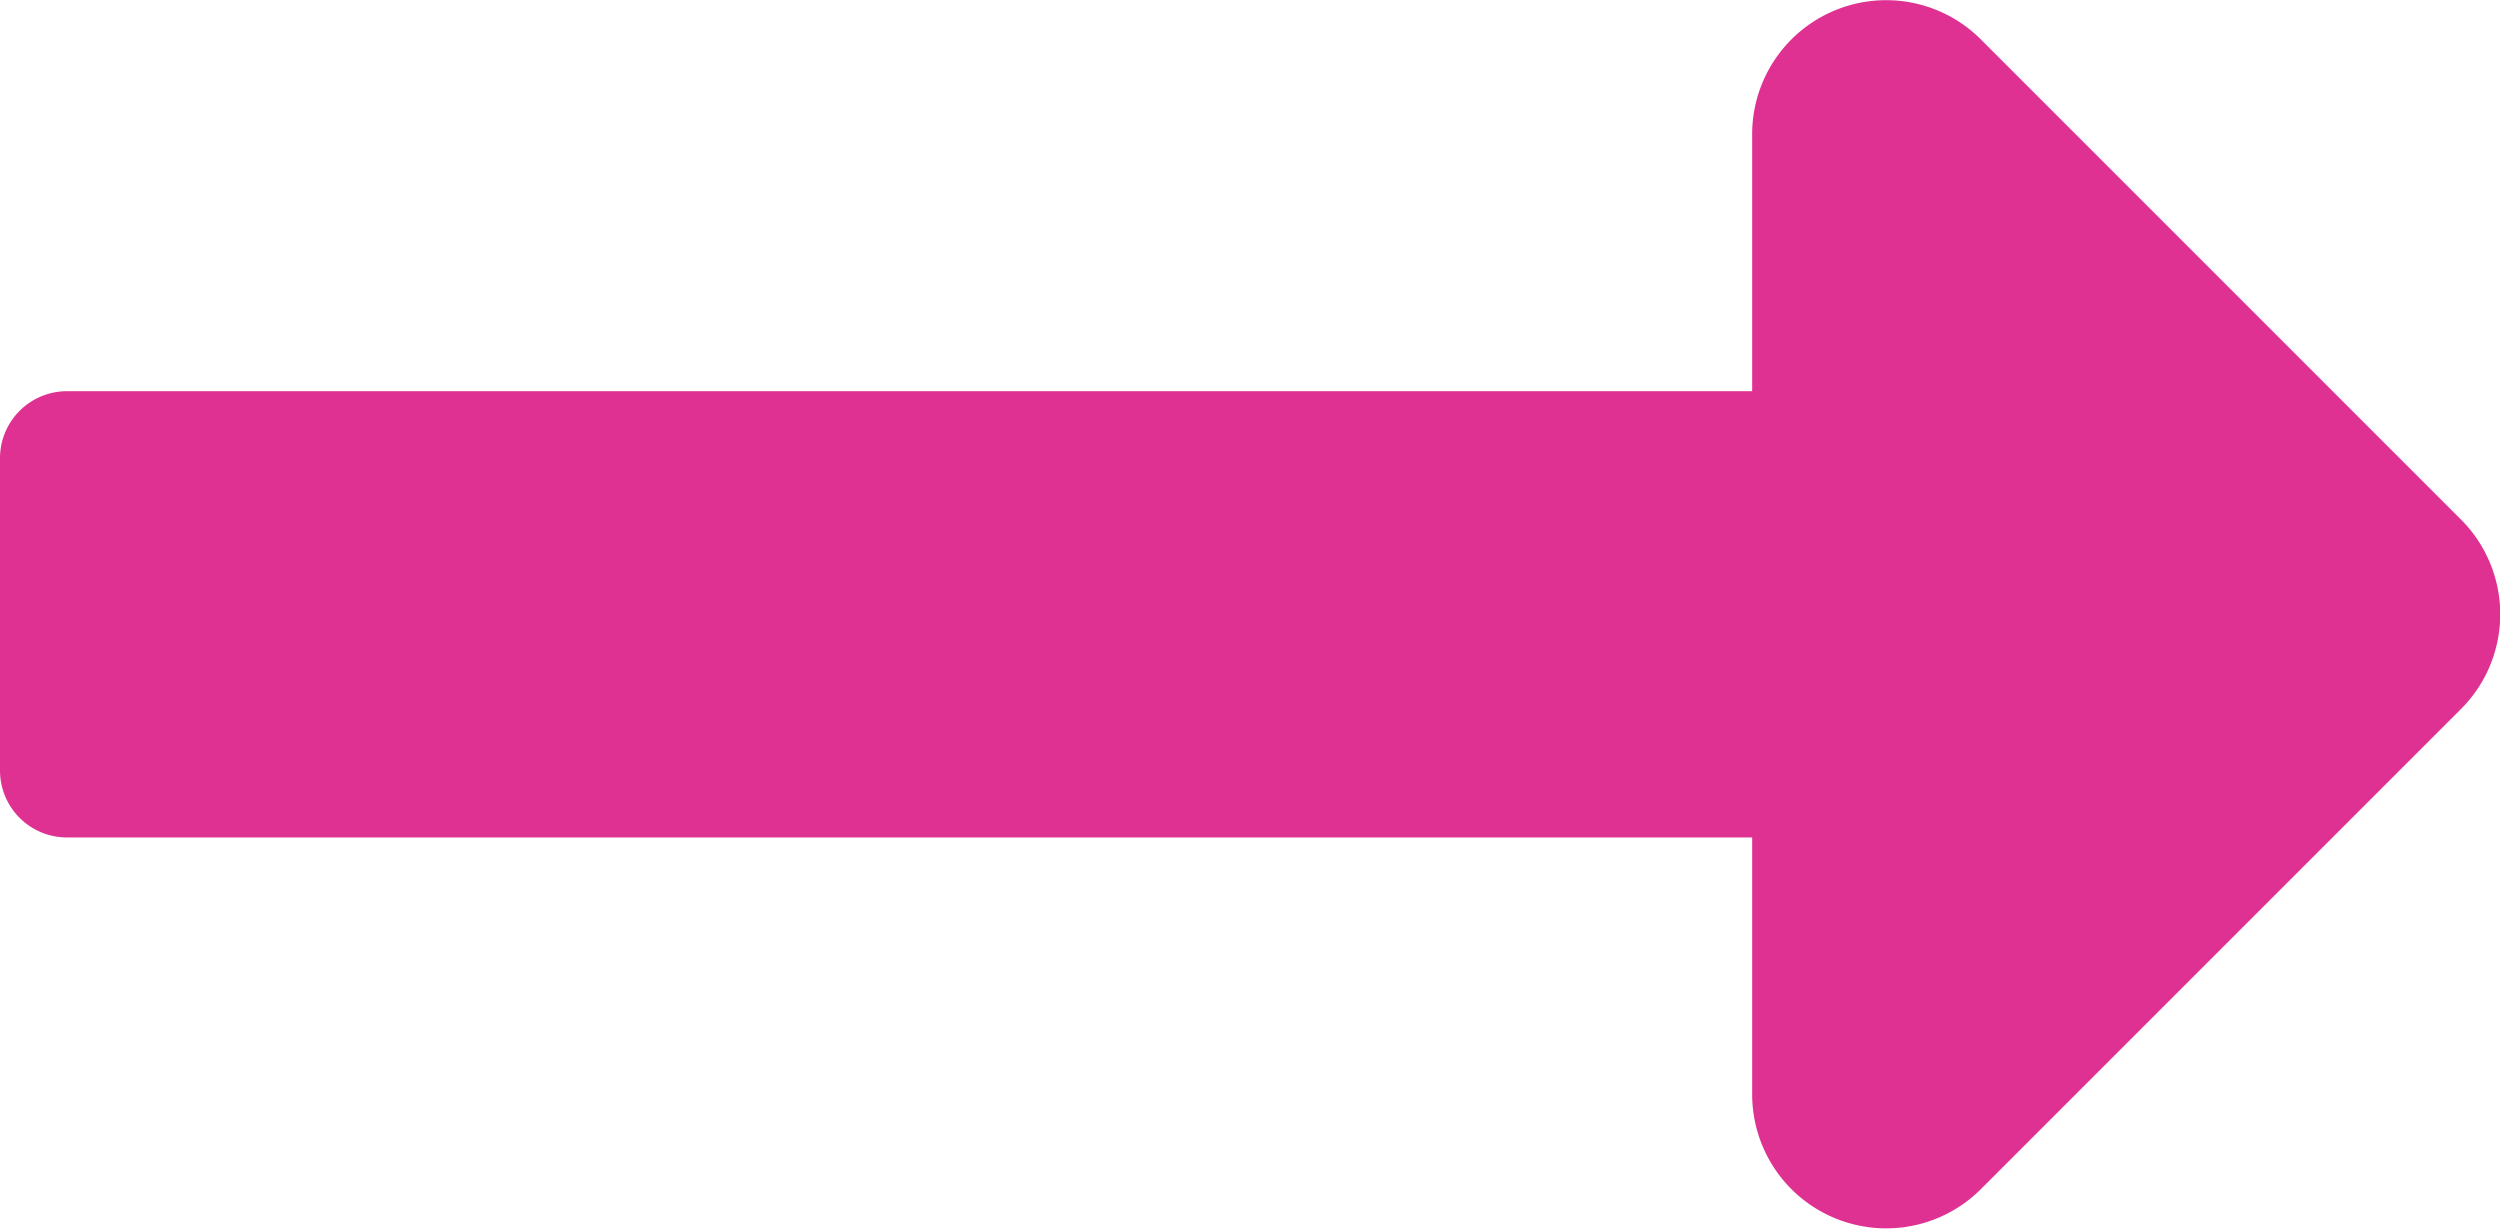 <svg xmlns="http://www.w3.org/2000/svg" width="20.974" height="10.31" viewBox="0 0 20.974 10.31"><defs><style>.a{fill:#df3192;}</style></defs><path class="a" d="M14.7,13.54H.562A.562.562,0,0,0,0,14.1v2.622a.562.562,0,0,0,.562.562H14.7v2.156a1.124,1.124,0,0,0,1.918.795l4.029-4.029a1.124,1.124,0,0,0,0-1.589l-4.029-4.029a1.124,1.124,0,0,0-1.918.795Z" transform="translate(0 -10.258)"/></svg>